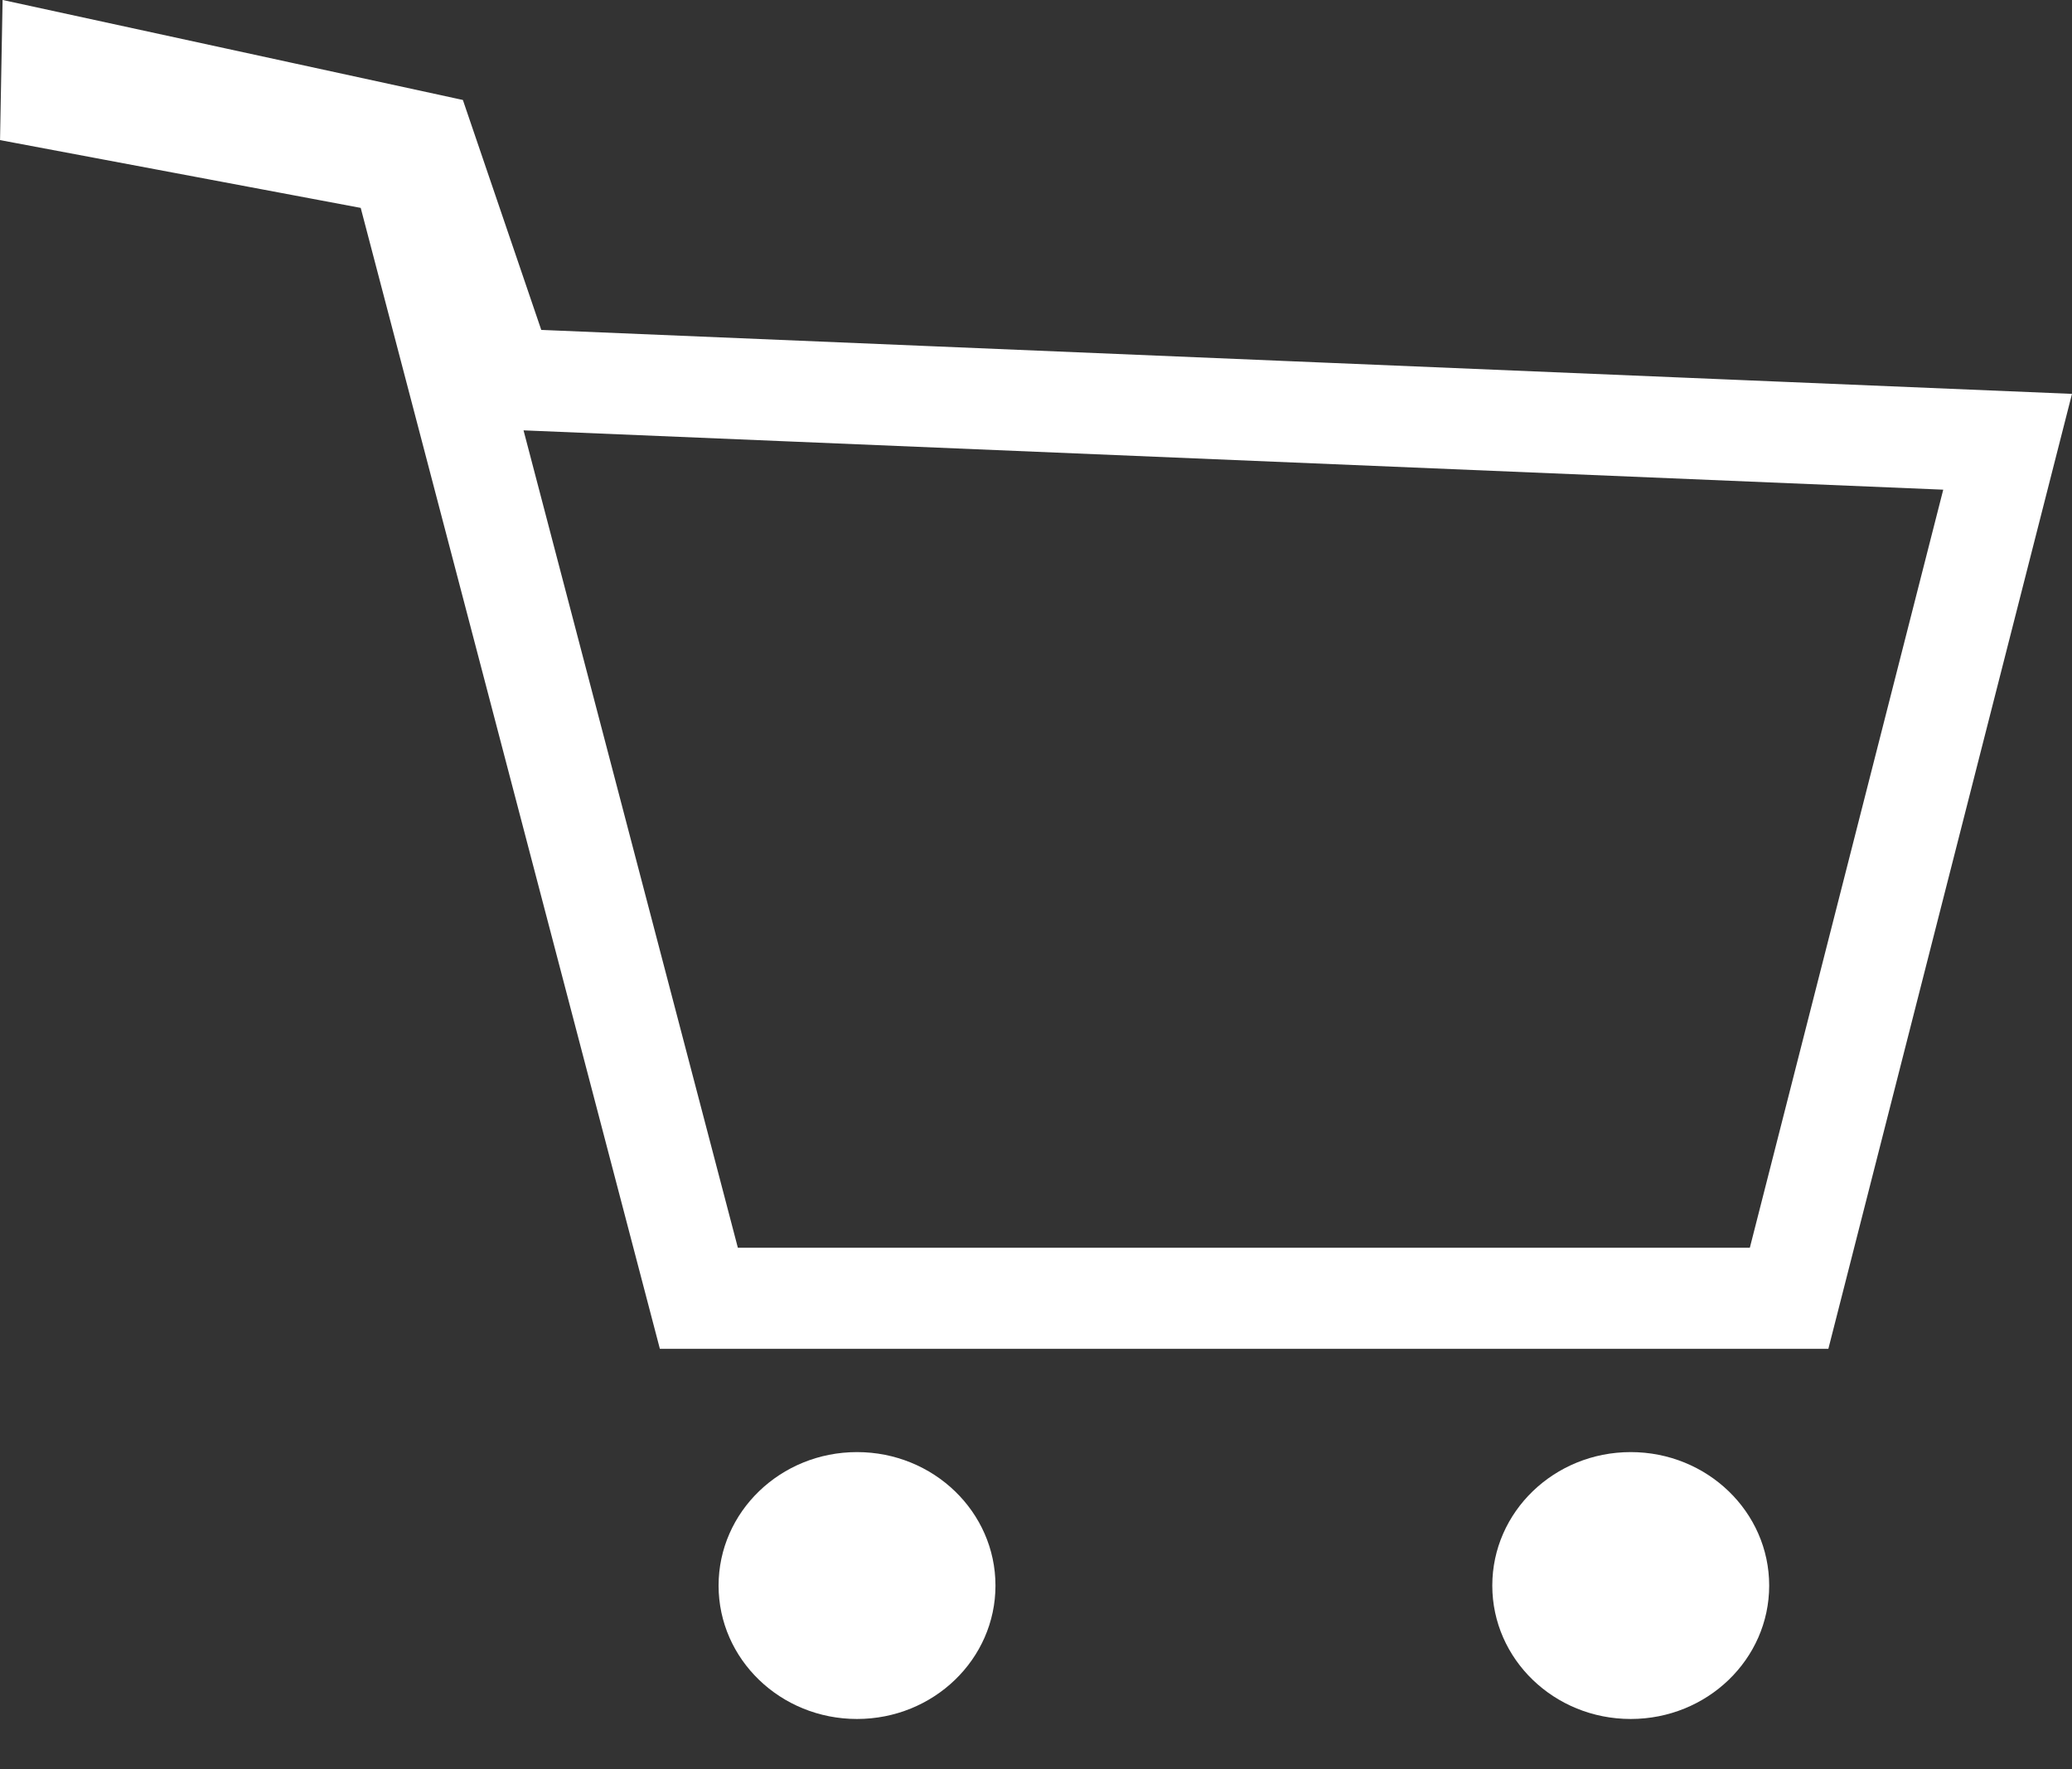 <svg width="41" height="35" viewBox="0 0 41 35" fill="none" xmlns="http://www.w3.org/2000/svg">
<rect x="0" y="0" width="41" height="35" fill="#333333" stroke="none"/>
<path d="M16.958 28.728C15.445 28.728 14.219 29.91 14.219 31.369C14.219 32.827 15.445 34.008 16.958 34.008C18.471 34.008 19.698 32.827 19.698 31.369C19.698 29.91 18.471 28.728 16.958 28.728Z" fill="white"/>
<path d="M32.268 28.728C30.755 28.728 29.529 29.91 29.529 31.369C29.529 32.827 30.755 34.008 32.268 34.008C33.781 34.008 35.008 32.827 35.008 31.369C35.008 29.91 33.781 28.728 32.268 28.728Z" fill="white"/>
<path d="M1.016 1.945L1.029 1.235L8.395 2.835L9.764 6.85L9.984 7.498L10.668 7.526L39.726 8.74L35.402 25.685H13.829L8.105 3.859L7.944 3.247L7.322 3.13L1.016 1.945Z" stroke="white" stroke-width="2"/>
</svg>
